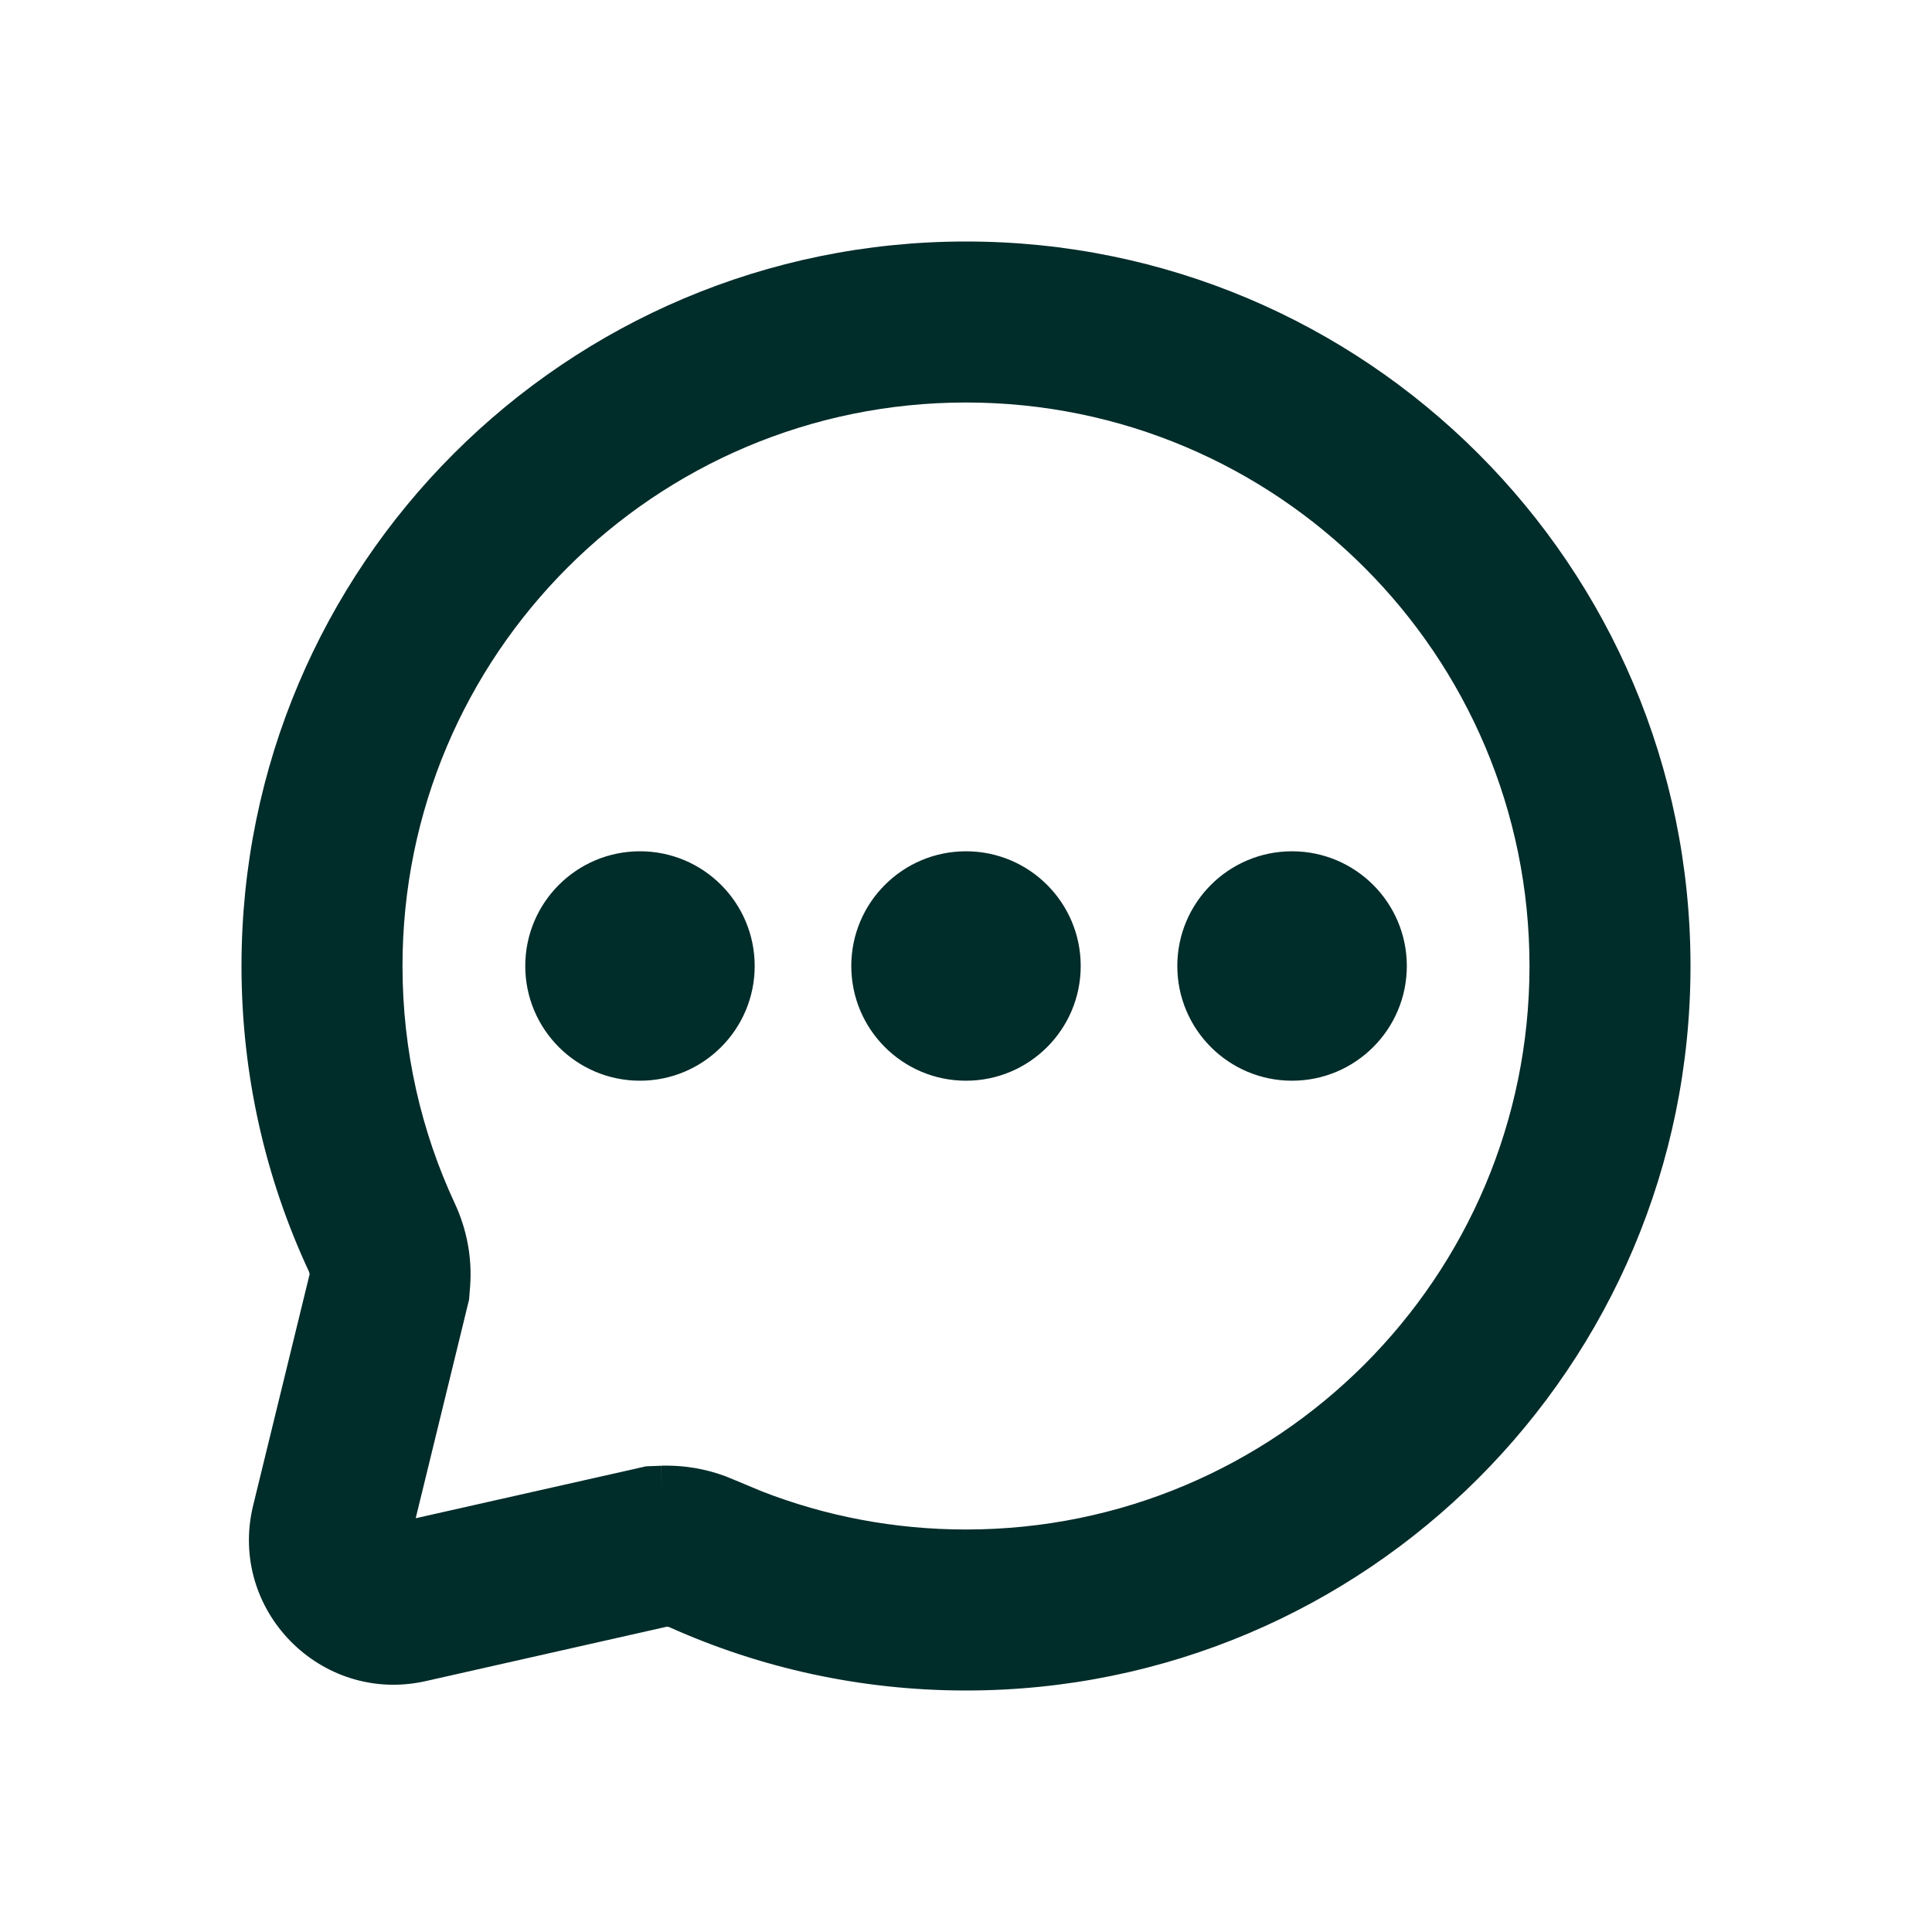 <svg width="24" height="24" viewBox="0 0 24 24" fill="none" xmlns="http://www.w3.org/2000/svg">
<path d="M12 3C16.971 3 21 7.029 21 12C21 16.971 16.971 21 12 21C10.691 21 9.446 20.72 8.321 20.216C8.301 20.207 8.287 20.207 8.285 20.207L5.29 20.883C3.987 21.177 2.828 19.998 3.145 18.7L3.846 15.83C3.846 15.828 3.846 15.815 3.836 15.792C3.299 14.639 3 13.353 3 12C3 7.029 7.029 3 12 3ZM12 5C8.134 5 5 8.134 5 12C5 13.055 5.233 14.054 5.649 14.948C5.802 15.276 5.866 15.631 5.84 15.979L5.827 16.144L5.788 16.304L5.164 18.86L7.845 18.256L8.025 18.215L8.211 18.208L8.285 20.207C8.213 18.264 8.211 18.21 8.212 18.208H8.223C8.226 18.208 8.231 18.207 8.234 18.207H8.307C8.34 18.207 8.375 18.209 8.41 18.211C8.481 18.215 8.557 18.224 8.637 18.237C8.756 18.258 8.882 18.29 9.011 18.338L9.14 18.391L9.471 18.529C10.254 18.833 11.106 19 12 19C15.866 19 19 15.866 19 12C19 8.134 15.866 5 12 5ZM7.95 10.575C8.737 10.575 9.375 11.213 9.375 12C9.375 12.787 8.737 13.425 7.95 13.425C7.163 13.425 6.525 12.787 6.525 12C6.525 11.213 7.163 10.575 7.95 10.575ZM12 10.575C12.787 10.575 13.425 11.213 13.425 12C13.425 12.787 12.787 13.425 12 13.425C11.213 13.425 10.575 12.787 10.575 12C10.575 11.213 11.213 10.575 12 10.575ZM16.05 10.575C16.837 10.575 17.476 11.213 17.476 12C17.476 12.787 16.837 13.425 16.05 13.425C15.263 13.425 14.625 12.787 14.625 12C14.625 11.213 15.263 10.575 16.05 10.575Z" fill="#002C2A"/>
</svg>
